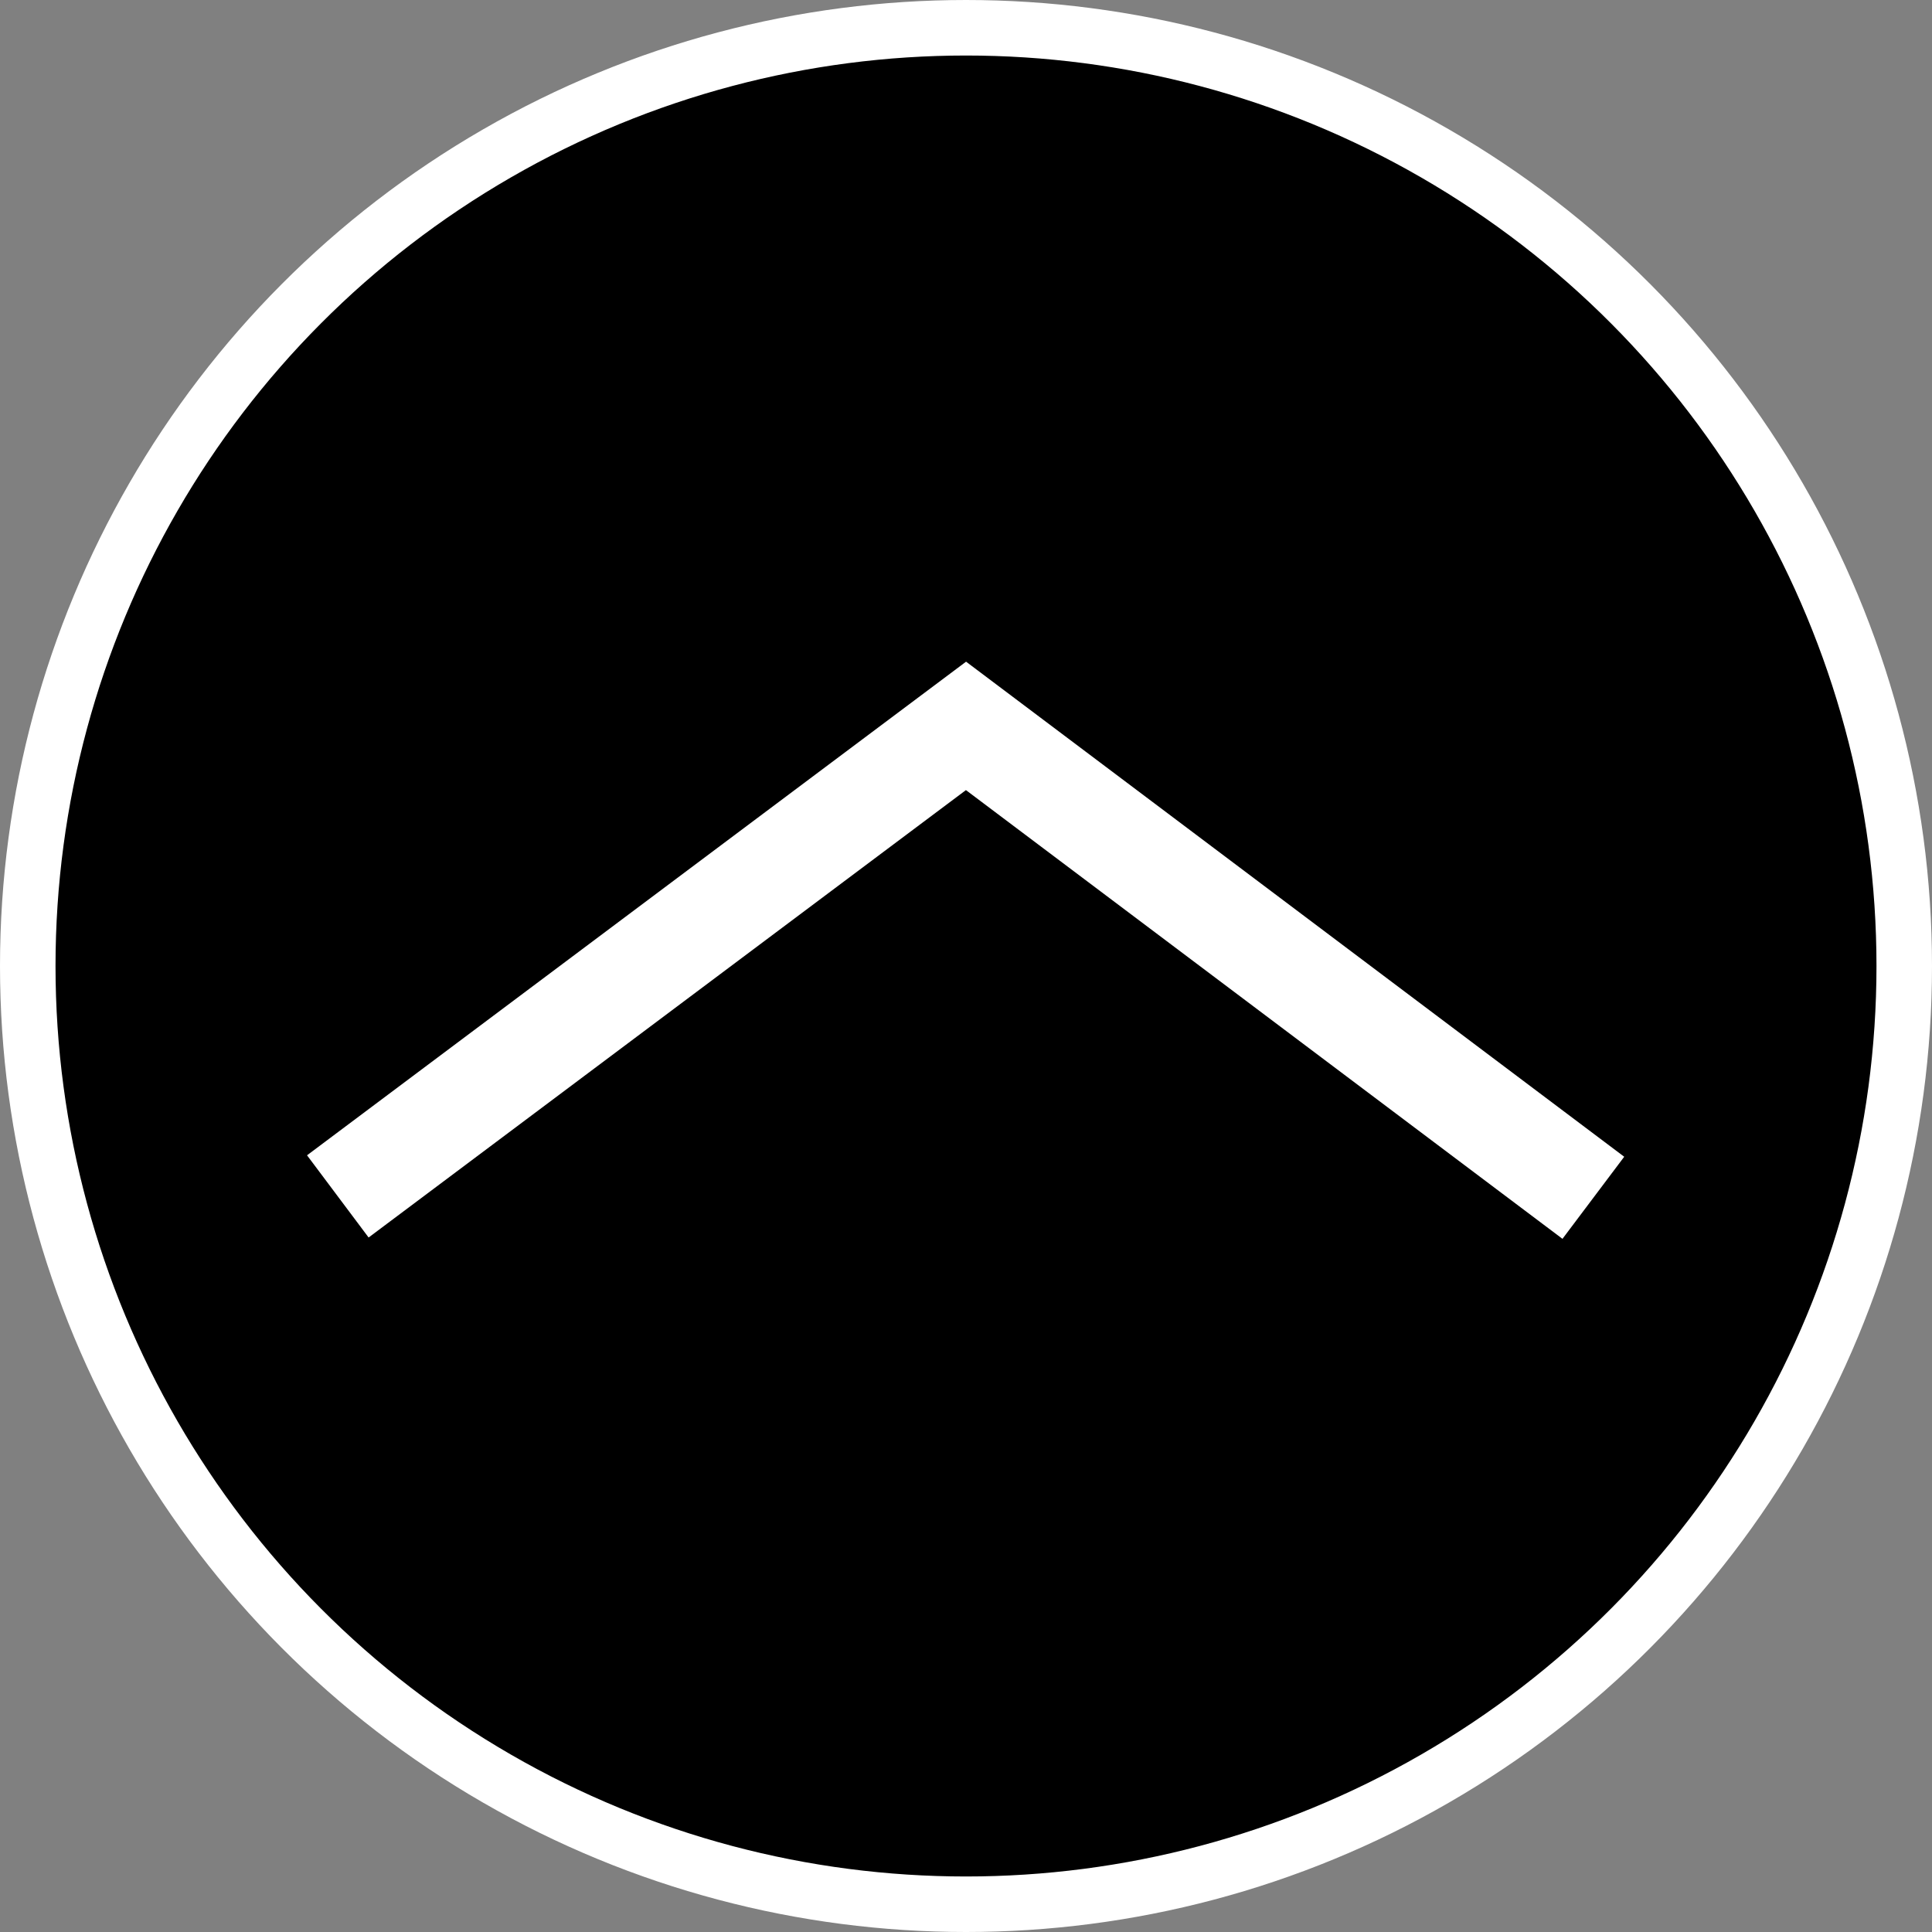 <?xml version="1.0" encoding="UTF-8"?>
<svg id="_レイヤー_1" data-name="レイヤー 1" xmlns="http://www.w3.org/2000/svg" viewBox="0 0 696 696">
  <rect x="0" y="0" width="696" height="696" fill="#808080" stroke="none"/>
  <defs>
    <style>
      .cls-1 {
        fill: none;
        stroke-width: 37px;
      }

      .cls-1, .cls-2 {
        stroke: #fff;
        stroke-miterlimit: 10;
      }

      .cls-2 {
        stroke-width: 20px;
      }
    </style>
  </defs>
  <g id="_レイヤー_1-2" data-name=" レイヤー 1">
    <circle class="cls-2" cx="348" cy="348" r="338"/>
  </g>
  <g id="_レイヤー_2" data-name=" レイヤー 2">
    <polyline class="cls-1" points="121.7 431 348 261.5 574 431.5"/>
  </g>
</svg>